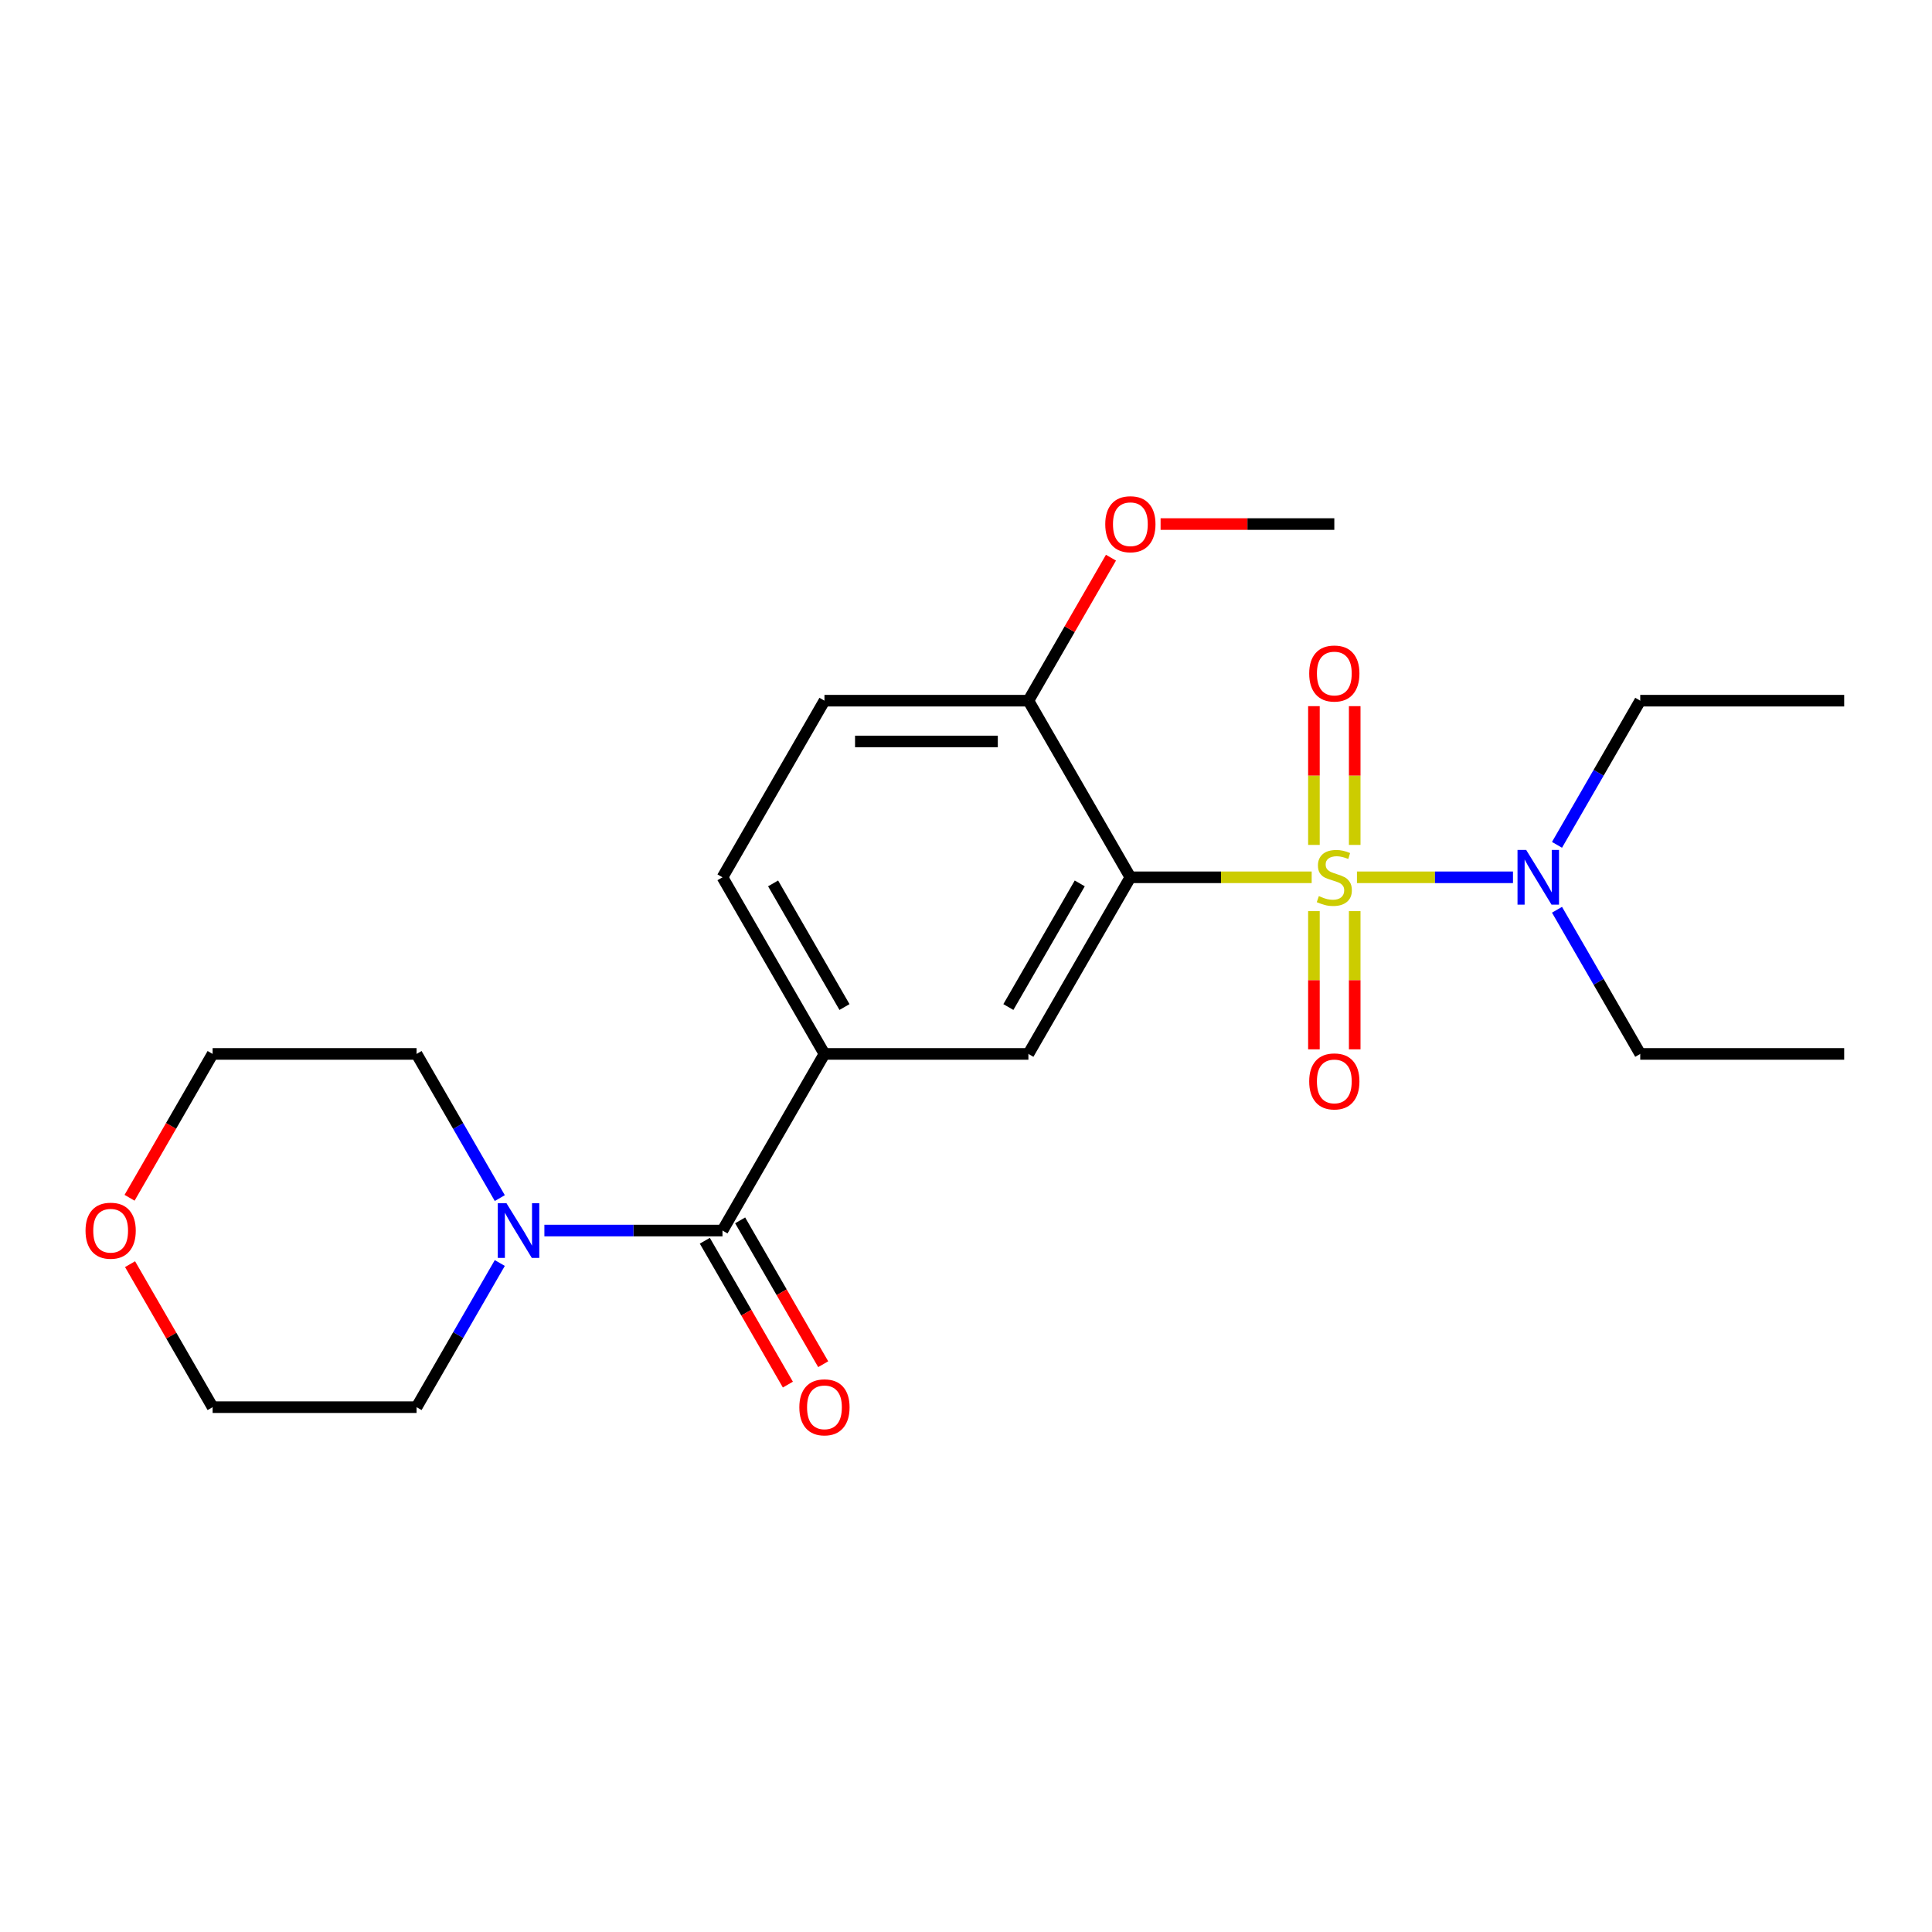 <?xml version='1.0' encoding='iso-8859-1'?>
<svg version='1.1' baseProfile='full'
              xmlns='http://www.w3.org/2000/svg'
                      xmlns:rdkit='http://www.rdkit.org/xml'
                      xmlns:xlink='http://www.w3.org/1999/xlink'
                  xml:space='preserve'
width='1000px' height='1000px' viewBox='0 0 1000 1000'>
<!-- END OF HEADER -->
<rect style='opacity:1.0;fill:#FFFFFF;stroke:none' width='1000' height='1000' x='0' y='0'> </rect>
<path class='bond-0' d='M 678.922,454.09 L 632.001,454.09' style='fill:none;fill-rule:evenodd;stroke:#CCCC00;stroke-width:6px;stroke-linecap:butt;stroke-linejoin:miter;stroke-opacity:1' />
<path class='bond-0' d='M 632.001,454.09 L 585.079,454.09' style='fill:none;fill-rule:evenodd;stroke:#000000;stroke-width:6px;stroke-linecap:butt;stroke-linejoin:miter;stroke-opacity:1' />
<path class='bond-5' d='M 702.36,454.09 L 742.738,454.09' style='fill:none;fill-rule:evenodd;stroke:#CCCC00;stroke-width:6px;stroke-linecap:butt;stroke-linejoin:miter;stroke-opacity:1' />
<path class='bond-5' d='M 742.738,454.09 L 783.117,454.09' style='fill:none;fill-rule:evenodd;stroke:#0000FF;stroke-width:6px;stroke-linecap:butt;stroke-linejoin:miter;stroke-opacity:1' />
<path class='bond-6' d='M 680.085,471.61 L 680.085,507.37' style='fill:none;fill-rule:evenodd;stroke:#CCCC00;stroke-width:6px;stroke-linecap:butt;stroke-linejoin:miter;stroke-opacity:1' />
<path class='bond-6' d='M 680.085,507.37 L 680.085,543.131' style='fill:none;fill-rule:evenodd;stroke:#FF0000;stroke-width:6px;stroke-linecap:butt;stroke-linejoin:miter;stroke-opacity:1' />
<path class='bond-6' d='M 701.197,471.61 L 701.197,507.37' style='fill:none;fill-rule:evenodd;stroke:#CCCC00;stroke-width:6px;stroke-linecap:butt;stroke-linejoin:miter;stroke-opacity:1' />
<path class='bond-6' d='M 701.197,507.37 L 701.197,543.131' style='fill:none;fill-rule:evenodd;stroke:#FF0000;stroke-width:6px;stroke-linecap:butt;stroke-linejoin:miter;stroke-opacity:1' />
<path class='bond-7' d='M 701.197,437.331 L 701.197,401.42' style='fill:none;fill-rule:evenodd;stroke:#CCCC00;stroke-width:6px;stroke-linecap:butt;stroke-linejoin:miter;stroke-opacity:1' />
<path class='bond-7' d='M 701.197,401.42 L 701.197,365.509' style='fill:none;fill-rule:evenodd;stroke:#FF0000;stroke-width:6px;stroke-linecap:butt;stroke-linejoin:miter;stroke-opacity:1' />
<path class='bond-7' d='M 680.085,437.331 L 680.085,401.42' style='fill:none;fill-rule:evenodd;stroke:#CCCC00;stroke-width:6px;stroke-linecap:butt;stroke-linejoin:miter;stroke-opacity:1' />
<path class='bond-7' d='M 680.085,401.42 L 680.085,365.509' style='fill:none;fill-rule:evenodd;stroke:#FF0000;stroke-width:6px;stroke-linecap:butt;stroke-linejoin:miter;stroke-opacity:1' />
<path class='bond-2' d='M 585.079,454.09 L 532.299,545.51' style='fill:none;fill-rule:evenodd;stroke:#000000;stroke-width:6px;stroke-linecap:butt;stroke-linejoin:miter;stroke-opacity:1' />
<path class='bond-2' d='M 558.878,457.247 L 521.932,521.241' style='fill:none;fill-rule:evenodd;stroke:#000000;stroke-width:6px;stroke-linecap:butt;stroke-linejoin:miter;stroke-opacity:1' />
<path class='bond-8' d='M 585.079,454.09 L 532.299,362.671' style='fill:none;fill-rule:evenodd;stroke:#000000;stroke-width:6px;stroke-linecap:butt;stroke-linejoin:miter;stroke-opacity:1' />
<path class='bond-1' d='M 373.956,636.929 L 426.737,545.51' style='fill:none;fill-rule:evenodd;stroke:#000000;stroke-width:6px;stroke-linecap:butt;stroke-linejoin:miter;stroke-opacity:1' />
<path class='bond-4' d='M 373.956,636.929 L 327.865,636.929' style='fill:none;fill-rule:evenodd;stroke:#000000;stroke-width:6px;stroke-linecap:butt;stroke-linejoin:miter;stroke-opacity:1' />
<path class='bond-4' d='M 327.865,636.929 L 281.773,636.929' style='fill:none;fill-rule:evenodd;stroke:#0000FF;stroke-width:6px;stroke-linecap:butt;stroke-linejoin:miter;stroke-opacity:1' />
<path class='bond-9' d='M 364.814,642.207 L 386.309,679.437' style='fill:none;fill-rule:evenodd;stroke:#000000;stroke-width:6px;stroke-linecap:butt;stroke-linejoin:miter;stroke-opacity:1' />
<path class='bond-9' d='M 386.309,679.437 L 407.804,716.667' style='fill:none;fill-rule:evenodd;stroke:#FF0000;stroke-width:6px;stroke-linecap:butt;stroke-linejoin:miter;stroke-opacity:1' />
<path class='bond-9' d='M 383.098,631.651 L 404.593,668.881' style='fill:none;fill-rule:evenodd;stroke:#000000;stroke-width:6px;stroke-linecap:butt;stroke-linejoin:miter;stroke-opacity:1' />
<path class='bond-9' d='M 404.593,668.881 L 426.087,706.111' style='fill:none;fill-rule:evenodd;stroke:#FF0000;stroke-width:6px;stroke-linecap:butt;stroke-linejoin:miter;stroke-opacity:1' />
<path class='bond-3' d='M 532.299,545.51 L 426.737,545.51' style='fill:none;fill-rule:evenodd;stroke:#000000;stroke-width:6px;stroke-linecap:butt;stroke-linejoin:miter;stroke-opacity:1' />
<path class='bond-23' d='M 426.737,545.51 L 373.956,454.09' style='fill:none;fill-rule:evenodd;stroke:#000000;stroke-width:6px;stroke-linecap:butt;stroke-linejoin:miter;stroke-opacity:1' />
<path class='bond-23' d='M 437.104,521.241 L 400.157,457.247' style='fill:none;fill-rule:evenodd;stroke:#000000;stroke-width:6px;stroke-linecap:butt;stroke-linejoin:miter;stroke-opacity:1' />
<path class='bond-14' d='M 258.695,653.728 L 237.154,691.038' style='fill:none;fill-rule:evenodd;stroke:#0000FF;stroke-width:6px;stroke-linecap:butt;stroke-linejoin:miter;stroke-opacity:1' />
<path class='bond-14' d='M 237.154,691.038 L 215.613,728.348' style='fill:none;fill-rule:evenodd;stroke:#000000;stroke-width:6px;stroke-linecap:butt;stroke-linejoin:miter;stroke-opacity:1' />
<path class='bond-15' d='M 258.695,620.13 L 237.154,582.82' style='fill:none;fill-rule:evenodd;stroke:#0000FF;stroke-width:6px;stroke-linecap:butt;stroke-linejoin:miter;stroke-opacity:1' />
<path class='bond-15' d='M 237.154,582.82 L 215.613,545.51' style='fill:none;fill-rule:evenodd;stroke:#000000;stroke-width:6px;stroke-linecap:butt;stroke-linejoin:miter;stroke-opacity:1' />
<path class='bond-16' d='M 805.902,470.89 L 827.443,508.2' style='fill:none;fill-rule:evenodd;stroke:#0000FF;stroke-width:6px;stroke-linecap:butt;stroke-linejoin:miter;stroke-opacity:1' />
<path class='bond-16' d='M 827.443,508.2 L 848.984,545.51' style='fill:none;fill-rule:evenodd;stroke:#000000;stroke-width:6px;stroke-linecap:butt;stroke-linejoin:miter;stroke-opacity:1' />
<path class='bond-17' d='M 805.902,437.291 L 827.443,399.981' style='fill:none;fill-rule:evenodd;stroke:#0000FF;stroke-width:6px;stroke-linecap:butt;stroke-linejoin:miter;stroke-opacity:1' />
<path class='bond-17' d='M 827.443,399.981 L 848.984,362.671' style='fill:none;fill-rule:evenodd;stroke:#000000;stroke-width:6px;stroke-linecap:butt;stroke-linejoin:miter;stroke-opacity:1' />
<path class='bond-11' d='M 532.299,362.671 L 426.737,362.671' style='fill:none;fill-rule:evenodd;stroke:#000000;stroke-width:6px;stroke-linecap:butt;stroke-linejoin:miter;stroke-opacity:1' />
<path class='bond-11' d='M 516.464,383.784 L 442.571,383.784' style='fill:none;fill-rule:evenodd;stroke:#000000;stroke-width:6px;stroke-linecap:butt;stroke-linejoin:miter;stroke-opacity:1' />
<path class='bond-13' d='M 532.299,362.671 L 553.666,325.661' style='fill:none;fill-rule:evenodd;stroke:#000000;stroke-width:6px;stroke-linecap:butt;stroke-linejoin:miter;stroke-opacity:1' />
<path class='bond-13' d='M 553.666,325.661 L 575.034,288.651' style='fill:none;fill-rule:evenodd;stroke:#FF0000;stroke-width:6px;stroke-linecap:butt;stroke-linejoin:miter;stroke-opacity:1' />
<path class='bond-10' d='M 373.956,454.09 L 426.737,362.671' style='fill:none;fill-rule:evenodd;stroke:#000000;stroke-width:6px;stroke-linecap:butt;stroke-linejoin:miter;stroke-opacity:1' />
<path class='bond-12' d='M 67.062,619.97 L 88.557,582.74' style='fill:none;fill-rule:evenodd;stroke:#FF0000;stroke-width:6px;stroke-linecap:butt;stroke-linejoin:miter;stroke-opacity:1' />
<path class='bond-12' d='M 88.557,582.74 L 110.052,545.51' style='fill:none;fill-rule:evenodd;stroke:#000000;stroke-width:6px;stroke-linecap:butt;stroke-linejoin:miter;stroke-opacity:1' />
<path class='bond-24' d='M 67.316,654.328 L 88.684,691.338' style='fill:none;fill-rule:evenodd;stroke:#FF0000;stroke-width:6px;stroke-linecap:butt;stroke-linejoin:miter;stroke-opacity:1' />
<path class='bond-24' d='M 88.684,691.338 L 110.052,728.348' style='fill:none;fill-rule:evenodd;stroke:#000000;stroke-width:6px;stroke-linecap:butt;stroke-linejoin:miter;stroke-opacity:1' />
<path class='bond-20' d='M 600.718,271.252 L 645.68,271.252' style='fill:none;fill-rule:evenodd;stroke:#FF0000;stroke-width:6px;stroke-linecap:butt;stroke-linejoin:miter;stroke-opacity:1' />
<path class='bond-20' d='M 645.68,271.252 L 690.641,271.252' style='fill:none;fill-rule:evenodd;stroke:#000000;stroke-width:6px;stroke-linecap:butt;stroke-linejoin:miter;stroke-opacity:1' />
<path class='bond-19' d='M 215.613,728.348 L 110.052,728.348' style='fill:none;fill-rule:evenodd;stroke:#000000;stroke-width:6px;stroke-linecap:butt;stroke-linejoin:miter;stroke-opacity:1' />
<path class='bond-18' d='M 215.613,545.51 L 110.052,545.51' style='fill:none;fill-rule:evenodd;stroke:#000000;stroke-width:6px;stroke-linecap:butt;stroke-linejoin:miter;stroke-opacity:1' />
<path class='bond-21' d='M 848.984,545.51 L 954.545,545.51' style='fill:none;fill-rule:evenodd;stroke:#000000;stroke-width:6px;stroke-linecap:butt;stroke-linejoin:miter;stroke-opacity:1' />
<path class='bond-22' d='M 848.984,362.671 L 954.545,362.671' style='fill:none;fill-rule:evenodd;stroke:#000000;stroke-width:6px;stroke-linecap:butt;stroke-linejoin:miter;stroke-opacity:1' />
<path  class='atom-0' d='M 682.641 463.81
Q 682.961 463.93, 684.281 464.49
Q 685.601 465.05, 687.041 465.41
Q 688.521 465.73, 689.961 465.73
Q 692.641 465.73, 694.201 464.45
Q 695.761 463.13, 695.761 460.85
Q 695.761 459.29, 694.961 458.33
Q 694.201 457.37, 693.001 456.85
Q 691.801 456.33, 689.801 455.73
Q 687.281 454.97, 685.761 454.25
Q 684.281 453.53, 683.201 452.01
Q 682.161 450.49, 682.161 447.93
Q 682.161 444.37, 684.561 442.17
Q 687.001 439.97, 691.801 439.97
Q 695.081 439.97, 698.801 441.53
L 697.881 444.61
Q 694.481 443.21, 691.921 443.21
Q 689.161 443.21, 687.641 444.37
Q 686.121 445.49, 686.161 447.45
Q 686.161 448.97, 686.921 449.89
Q 687.721 450.81, 688.841 451.33
Q 690.001 451.85, 691.921 452.45
Q 694.481 453.25, 696.001 454.05
Q 697.521 454.85, 698.601 456.49
Q 699.721 458.09, 699.721 460.85
Q 699.721 464.77, 697.081 466.89
Q 694.481 468.97, 690.121 468.97
Q 687.601 468.97, 685.681 468.41
Q 683.801 467.89, 681.561 466.97
L 682.641 463.81
' fill='#CCCC00'/>
<path  class='atom-5' d='M 262.134 622.769
L 271.414 637.769
Q 272.334 639.249, 273.814 641.929
Q 275.294 644.609, 275.374 644.769
L 275.374 622.769
L 279.134 622.769
L 279.134 651.089
L 275.254 651.089
L 265.294 634.689
Q 264.134 632.769, 262.894 630.569
Q 261.694 628.369, 261.334 627.689
L 261.334 651.089
L 257.654 651.089
L 257.654 622.769
L 262.134 622.769
' fill='#0000FF'/>
<path  class='atom-6' d='M 789.943 439.93
L 799.223 454.93
Q 800.143 456.41, 801.623 459.09
Q 803.103 461.77, 803.183 461.93
L 803.183 439.93
L 806.943 439.93
L 806.943 468.25
L 803.063 468.25
L 793.103 451.85
Q 791.943 449.93, 790.703 447.73
Q 789.503 445.53, 789.143 444.85
L 789.143 468.25
L 785.463 468.25
L 785.463 439.93
L 789.943 439.93
' fill='#0000FF'/>
<path  class='atom-7' d='M 677.641 559.732
Q 677.641 552.932, 681.001 549.132
Q 684.361 545.332, 690.641 545.332
Q 696.921 545.332, 700.281 549.132
Q 703.641 552.932, 703.641 559.732
Q 703.641 566.612, 700.241 570.532
Q 696.841 574.412, 690.641 574.412
Q 684.401 574.412, 681.001 570.532
Q 677.641 566.652, 677.641 559.732
M 690.641 571.212
Q 694.961 571.212, 697.281 568.332
Q 699.641 565.412, 699.641 559.732
Q 699.641 554.172, 697.281 551.372
Q 694.961 548.532, 690.641 548.532
Q 686.321 548.532, 683.961 551.332
Q 681.641 554.132, 681.641 559.732
Q 681.641 565.452, 683.961 568.332
Q 686.321 571.212, 690.641 571.212
' fill='#FF0000'/>
<path  class='atom-8' d='M 677.641 348.609
Q 677.641 341.809, 681.001 338.009
Q 684.361 334.209, 690.641 334.209
Q 696.921 334.209, 700.281 338.009
Q 703.641 341.809, 703.641 348.609
Q 703.641 355.489, 700.241 359.409
Q 696.841 363.289, 690.641 363.289
Q 684.401 363.289, 681.001 359.409
Q 677.641 355.529, 677.641 348.609
M 690.641 360.089
Q 694.961 360.089, 697.281 357.209
Q 699.641 354.289, 699.641 348.609
Q 699.641 343.049, 697.281 340.249
Q 694.961 337.409, 690.641 337.409
Q 686.321 337.409, 683.961 340.209
Q 681.641 343.009, 681.641 348.609
Q 681.641 354.329, 683.961 357.209
Q 686.321 360.089, 690.641 360.089
' fill='#FF0000'/>
<path  class='atom-10' d='M 413.737 728.428
Q 413.737 721.628, 417.097 717.828
Q 420.457 714.028, 426.737 714.028
Q 433.017 714.028, 436.377 717.828
Q 439.737 721.628, 439.737 728.428
Q 439.737 735.308, 436.337 739.228
Q 432.937 743.108, 426.737 743.108
Q 420.497 743.108, 417.097 739.228
Q 413.737 735.348, 413.737 728.428
M 426.737 739.908
Q 431.057 739.908, 433.377 737.028
Q 435.737 734.108, 435.737 728.428
Q 435.737 722.868, 433.377 720.068
Q 431.057 717.228, 426.737 717.228
Q 422.417 717.228, 420.057 720.028
Q 417.737 722.828, 417.737 728.428
Q 417.737 734.148, 420.057 737.028
Q 422.417 739.908, 426.737 739.908
' fill='#FF0000'/>
<path  class='atom-13' d='M 44.271 637.009
Q 44.271 630.209, 47.631 626.409
Q 50.991 622.609, 57.271 622.609
Q 63.551 622.609, 66.911 626.409
Q 70.271 630.209, 70.271 637.009
Q 70.271 643.889, 66.871 647.809
Q 63.471 651.689, 57.271 651.689
Q 51.031 651.689, 47.631 647.809
Q 44.271 643.929, 44.271 637.009
M 57.271 648.489
Q 61.591 648.489, 63.911 645.609
Q 66.271 642.689, 66.271 637.009
Q 66.271 631.449, 63.911 628.649
Q 61.591 625.809, 57.271 625.809
Q 52.951 625.809, 50.591 628.609
Q 48.271 631.409, 48.271 637.009
Q 48.271 642.729, 50.591 645.609
Q 52.951 648.489, 57.271 648.489
' fill='#FF0000'/>
<path  class='atom-14' d='M 572.079 271.332
Q 572.079 264.532, 575.439 260.732
Q 578.799 256.932, 585.079 256.932
Q 591.359 256.932, 594.719 260.732
Q 598.079 264.532, 598.079 271.332
Q 598.079 278.212, 594.679 282.132
Q 591.279 286.012, 585.079 286.012
Q 578.839 286.012, 575.439 282.132
Q 572.079 278.252, 572.079 271.332
M 585.079 282.812
Q 589.399 282.812, 591.719 279.932
Q 594.079 277.012, 594.079 271.332
Q 594.079 265.772, 591.719 262.972
Q 589.399 260.132, 585.079 260.132
Q 580.759 260.132, 578.399 262.932
Q 576.079 265.732, 576.079 271.332
Q 576.079 277.052, 578.399 279.932
Q 580.759 282.812, 585.079 282.812
' fill='#FF0000'/>
</svg>
